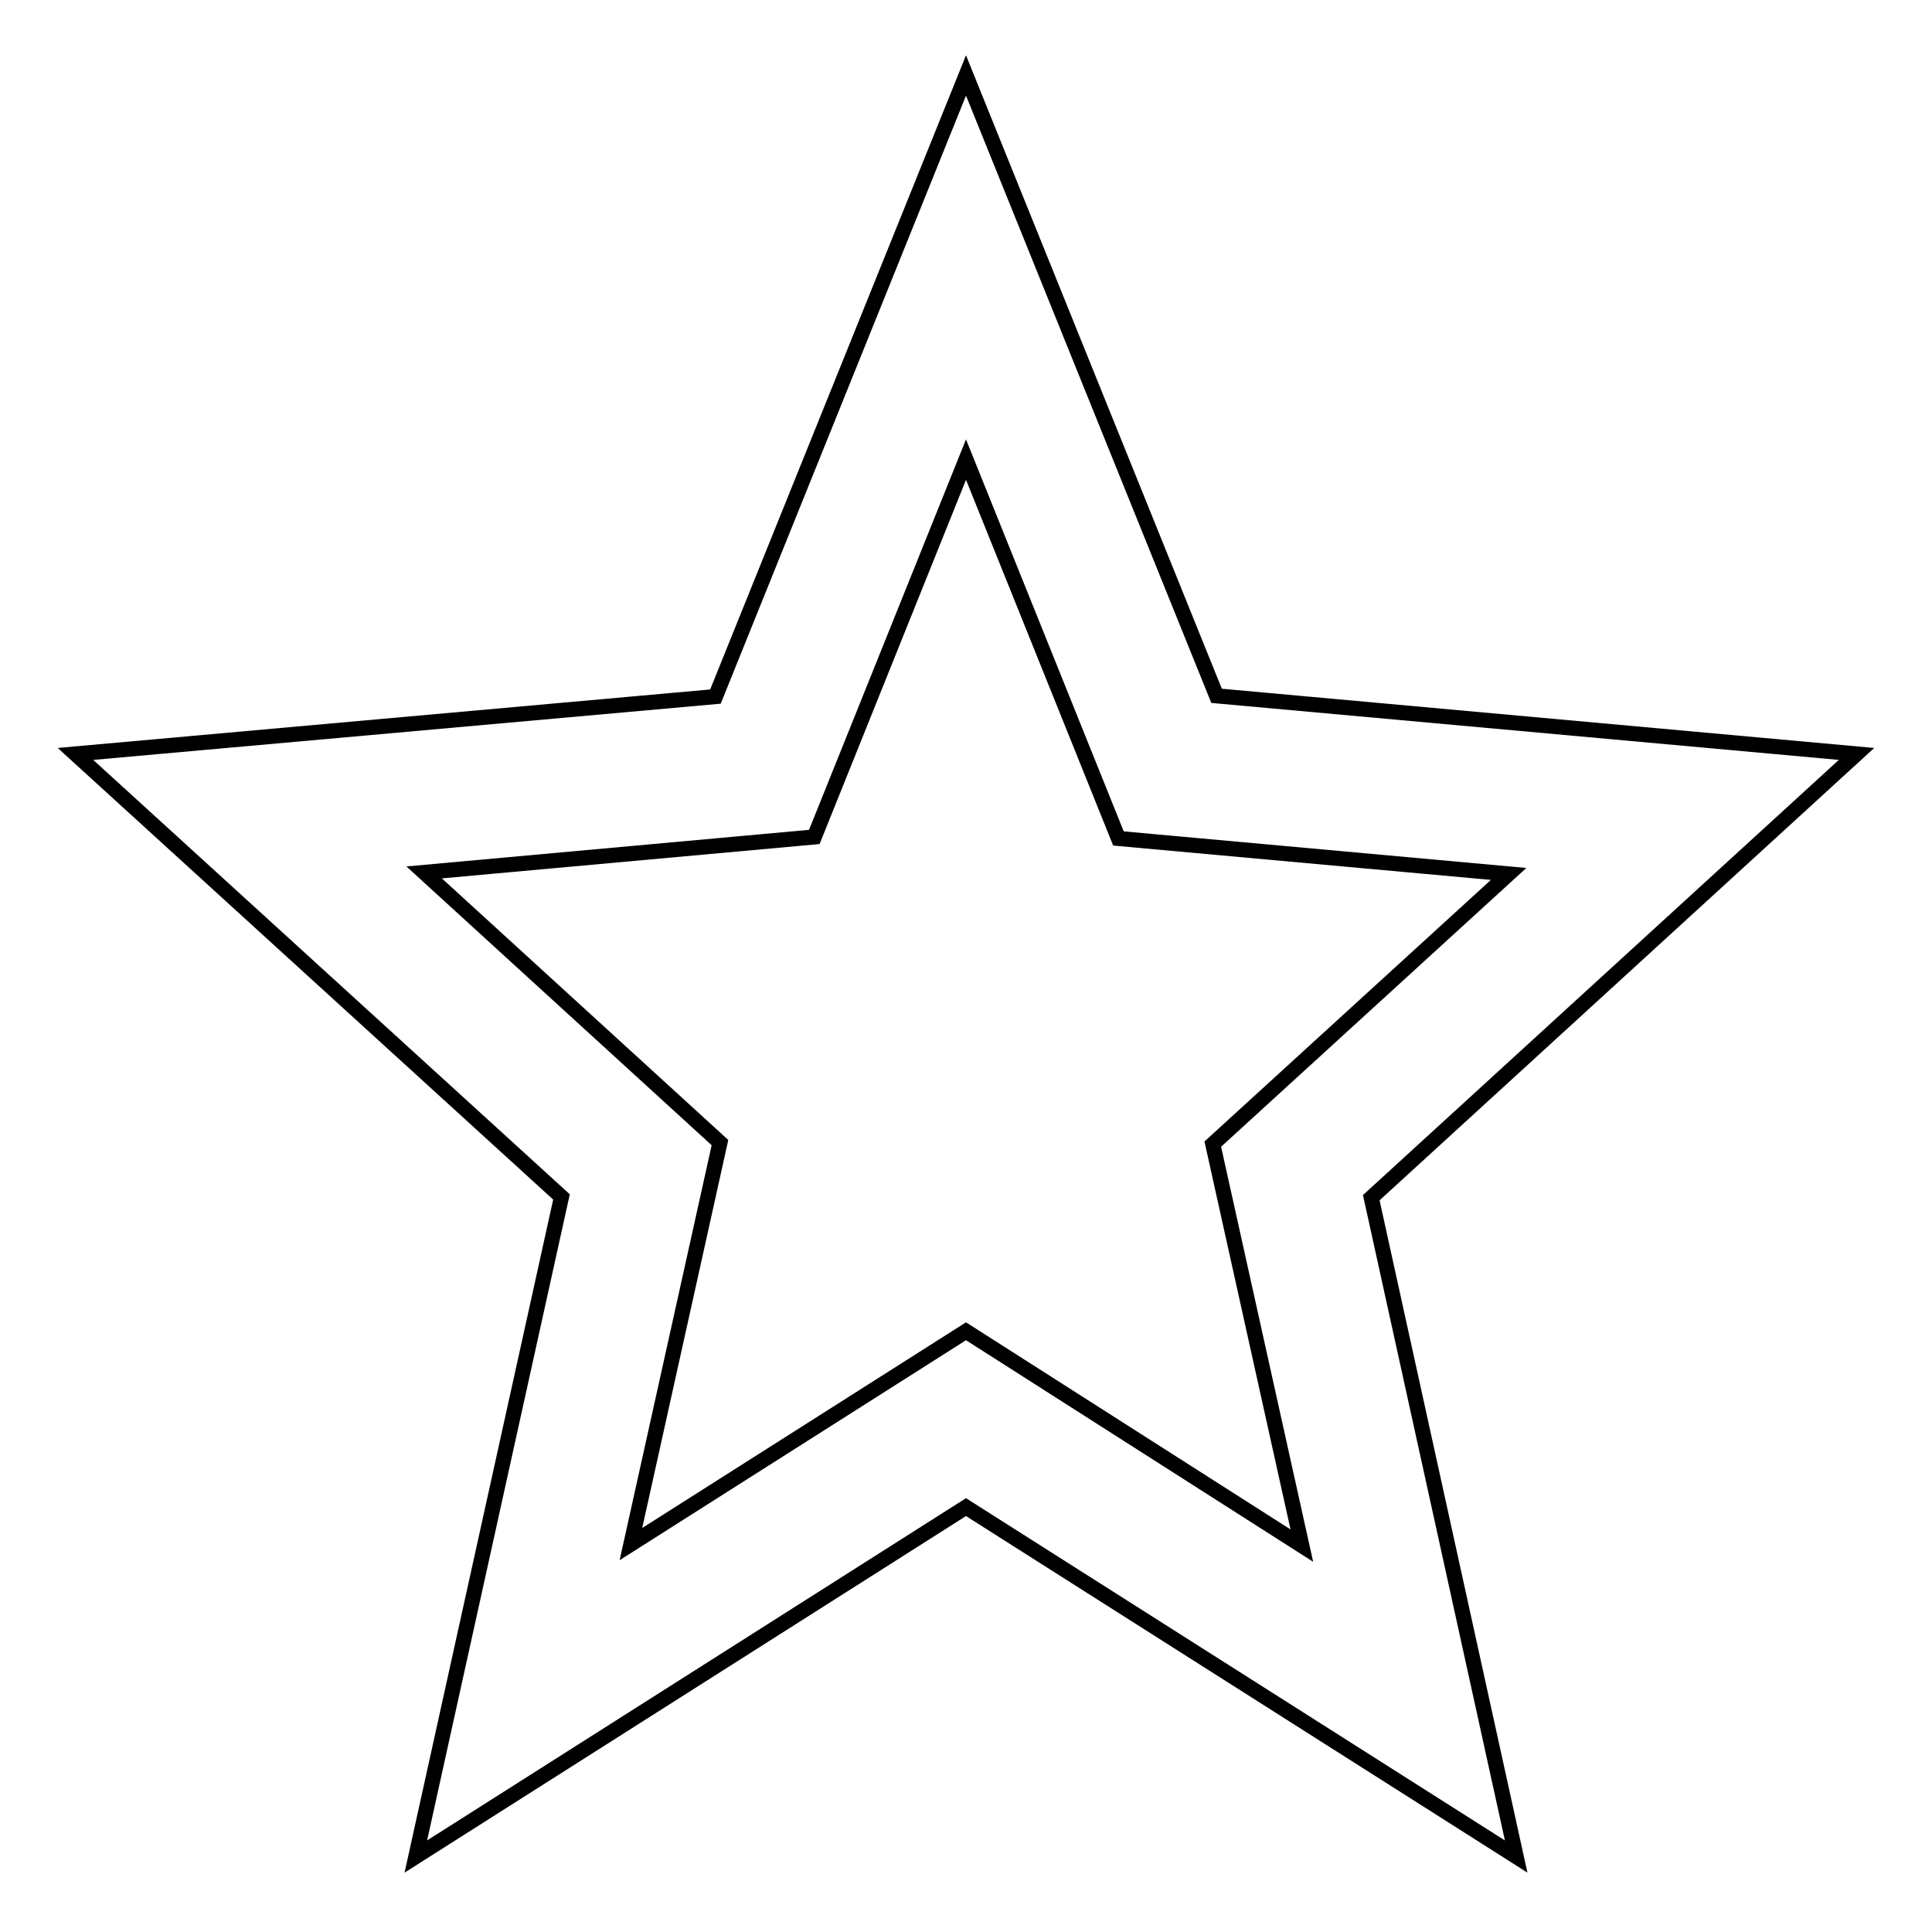 <?xml version="1.0" encoding="utf-8"?>
<!-- Svg Vector Icons : http://www.onlinewebfonts.com/icon -->
<!DOCTYPE svg PUBLIC "-//W3C//DTD SVG 1.1//EN" "http://www.w3.org/Graphics/SVG/1.1/DTD/svg11.dtd">
<svg version="1.1" xmlns="http://www.w3.org/2000/svg" xmlns:xlink="http://www.w3.org/1999/xlink" x="0px" y="0px" viewBox="0 0 256 256" enable-background="new 0 0 256 256" xml:space="preserve">
<g> <path stroke-width="2" fill-opacity="0" stroke="#000000"  d="M246,99.9l-84.8-7.7L128,10L94.8,92.3L10,99.9l64.4,58.7L55.1,246l72.9-46.3l72.9,46.3l-19.2-87.3L246,99.9 z M128,176.4l-44.4,28.2l11.8-53.2l-39.2-35.8l51.7-4.7l20.1-50l20.2,50.2l51.7,4.7l-39.2,35.8l11.8,53.2L128,176.4z"/></g>
</svg>